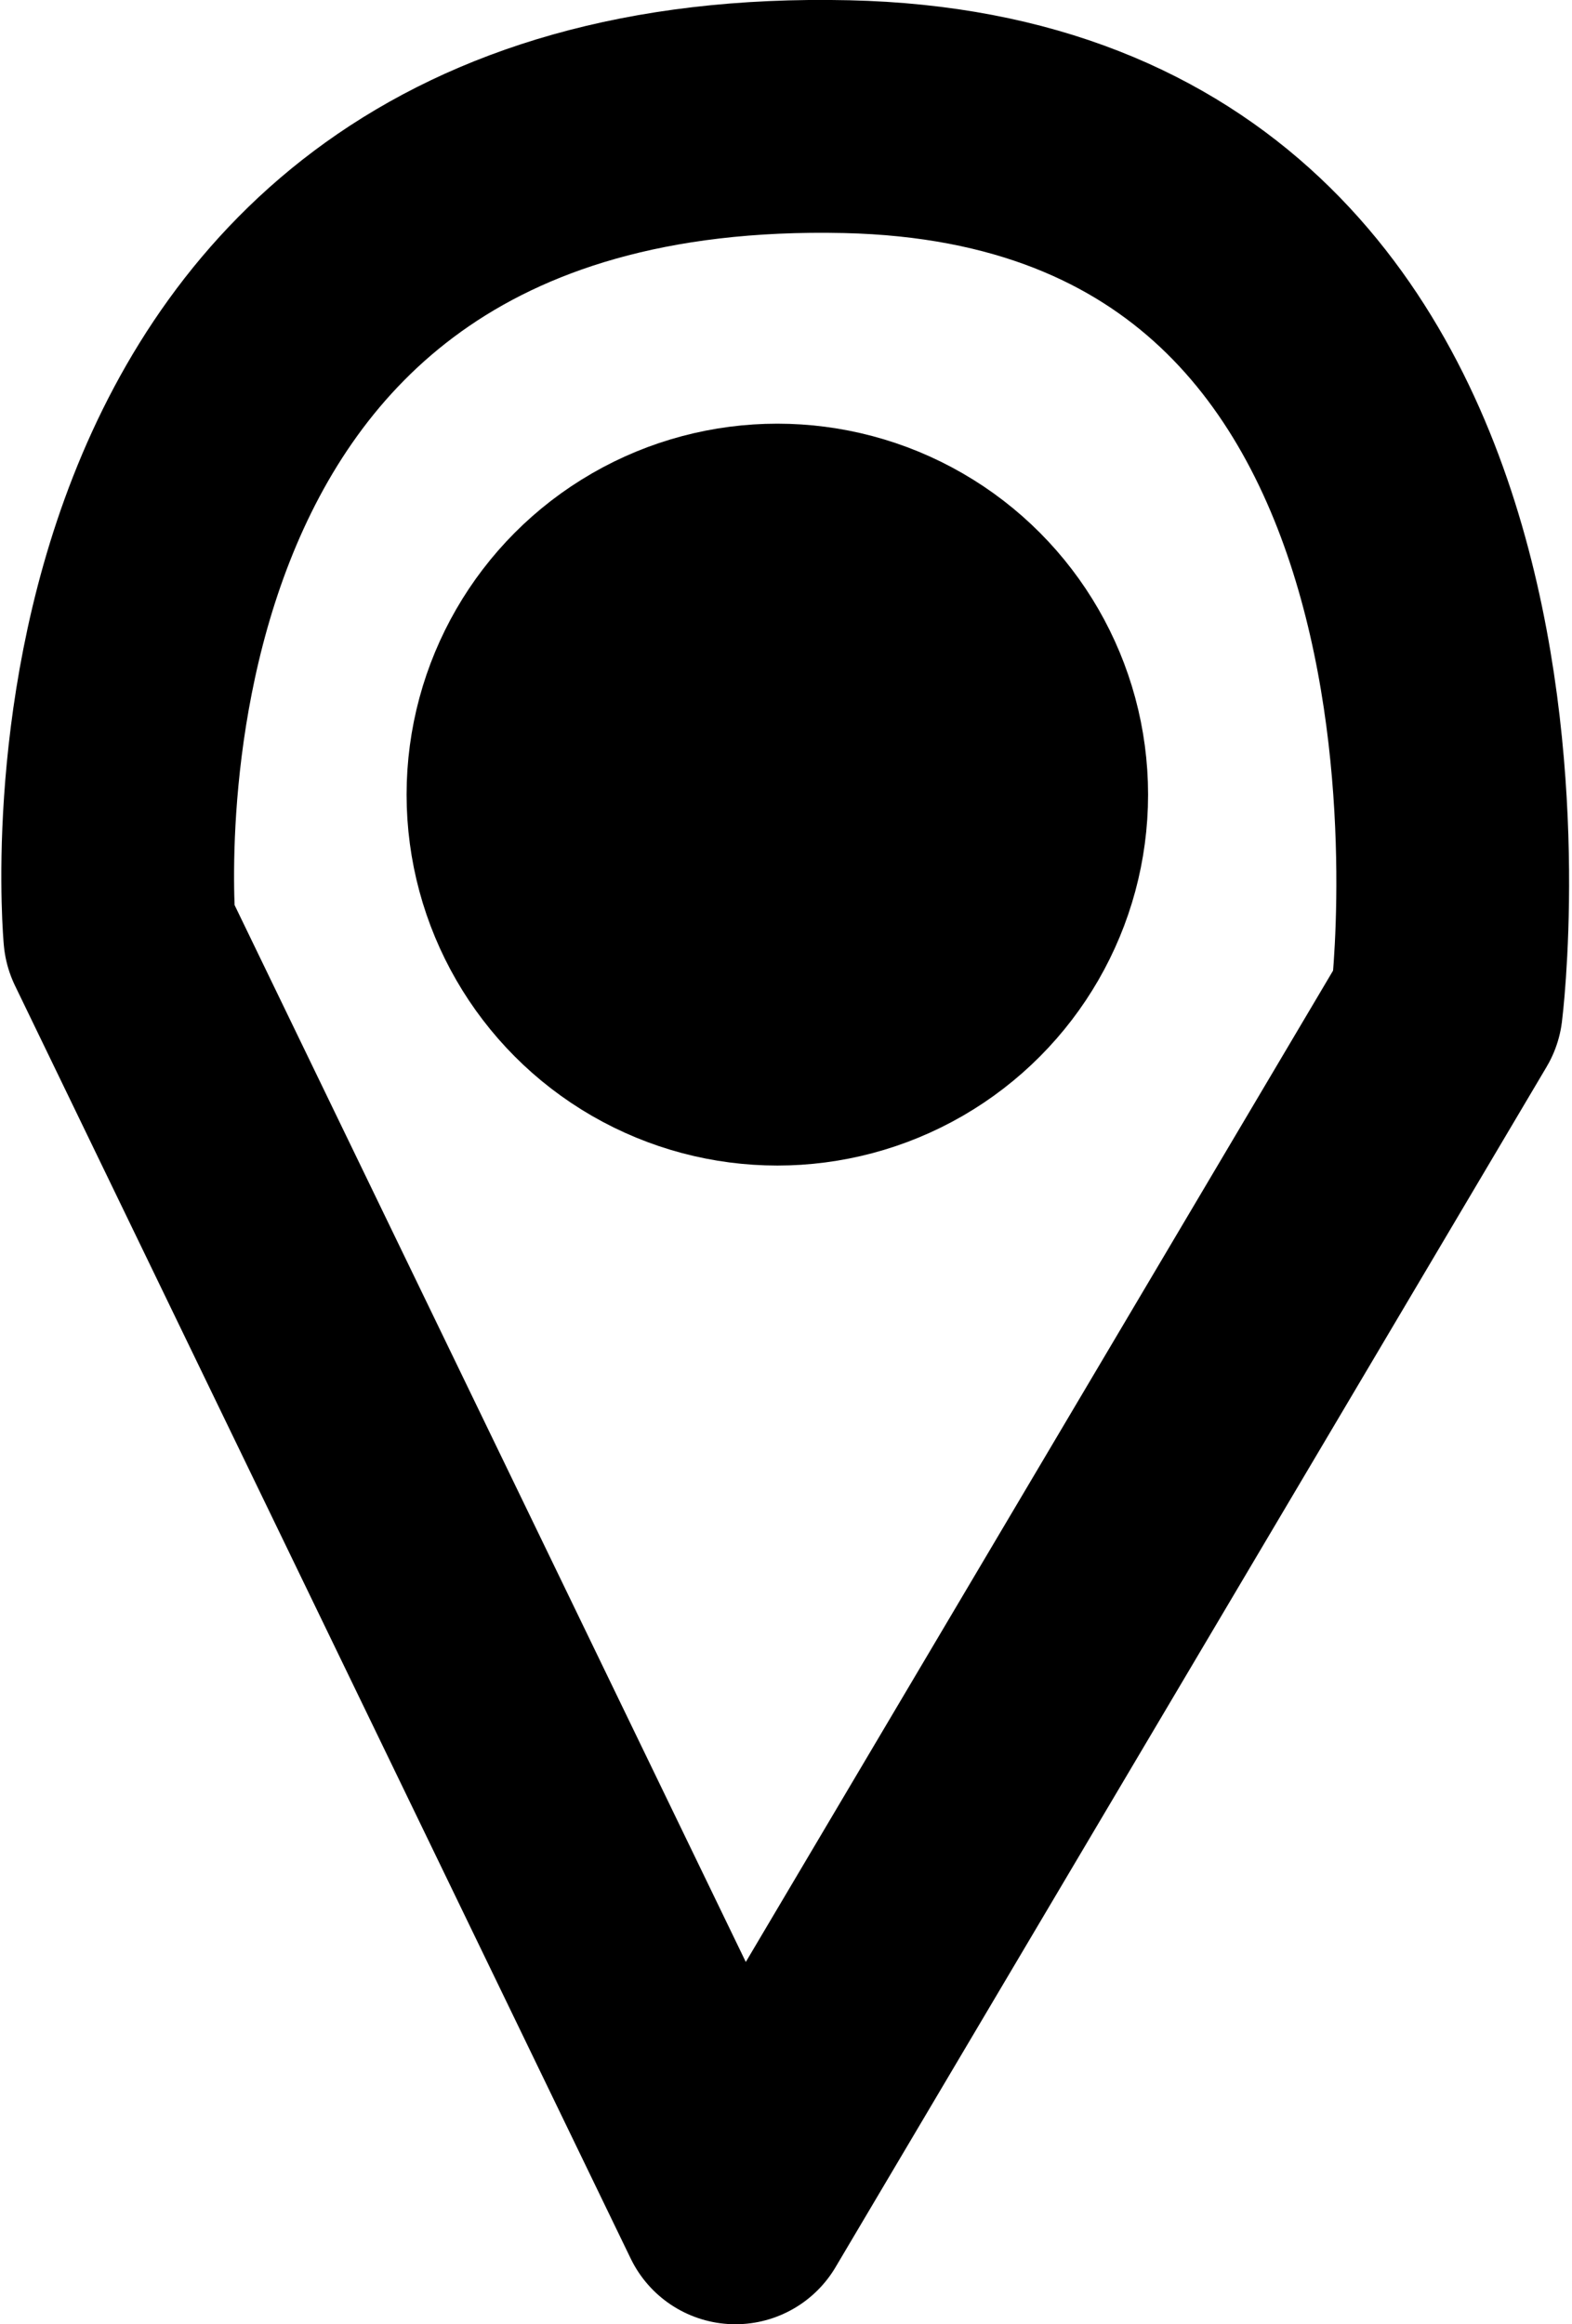 <svg xmlns="http://www.w3.org/2000/svg" viewBox="0 0 13.509 19.963">
  <defs>
    <style>
      .cls-1 {
        fill: none;
      }

      .cls-1, .cls-2 {
        stroke: #000;
        stroke-linejoin: round;
        stroke-miterlimit: 10;
        stroke-width: 2px;
      }
    </style>
  </defs>
  <g id="Gruppe_20" data-name="Gruppe 20" transform="translate(-1699.734 -2007.287)">
    <path id="Pfad_159" data-name="Pfad 159" class="cls-1" d="M128.6,168.143l-5.291-10.933s-.669-7.184,6.247-7.028c6.108.138,5.154,7.652,5.154,7.652Z" transform="translate(1577.454 1858.107)"/>
    <ellipse id="Ellipse_41" data-name="Ellipse 41" class="cls-2" cx="2.186" cy="2.186" rx="2.186" ry="2.186" transform="translate(1704.228 2011.926)"/>
  </g>
</svg>
